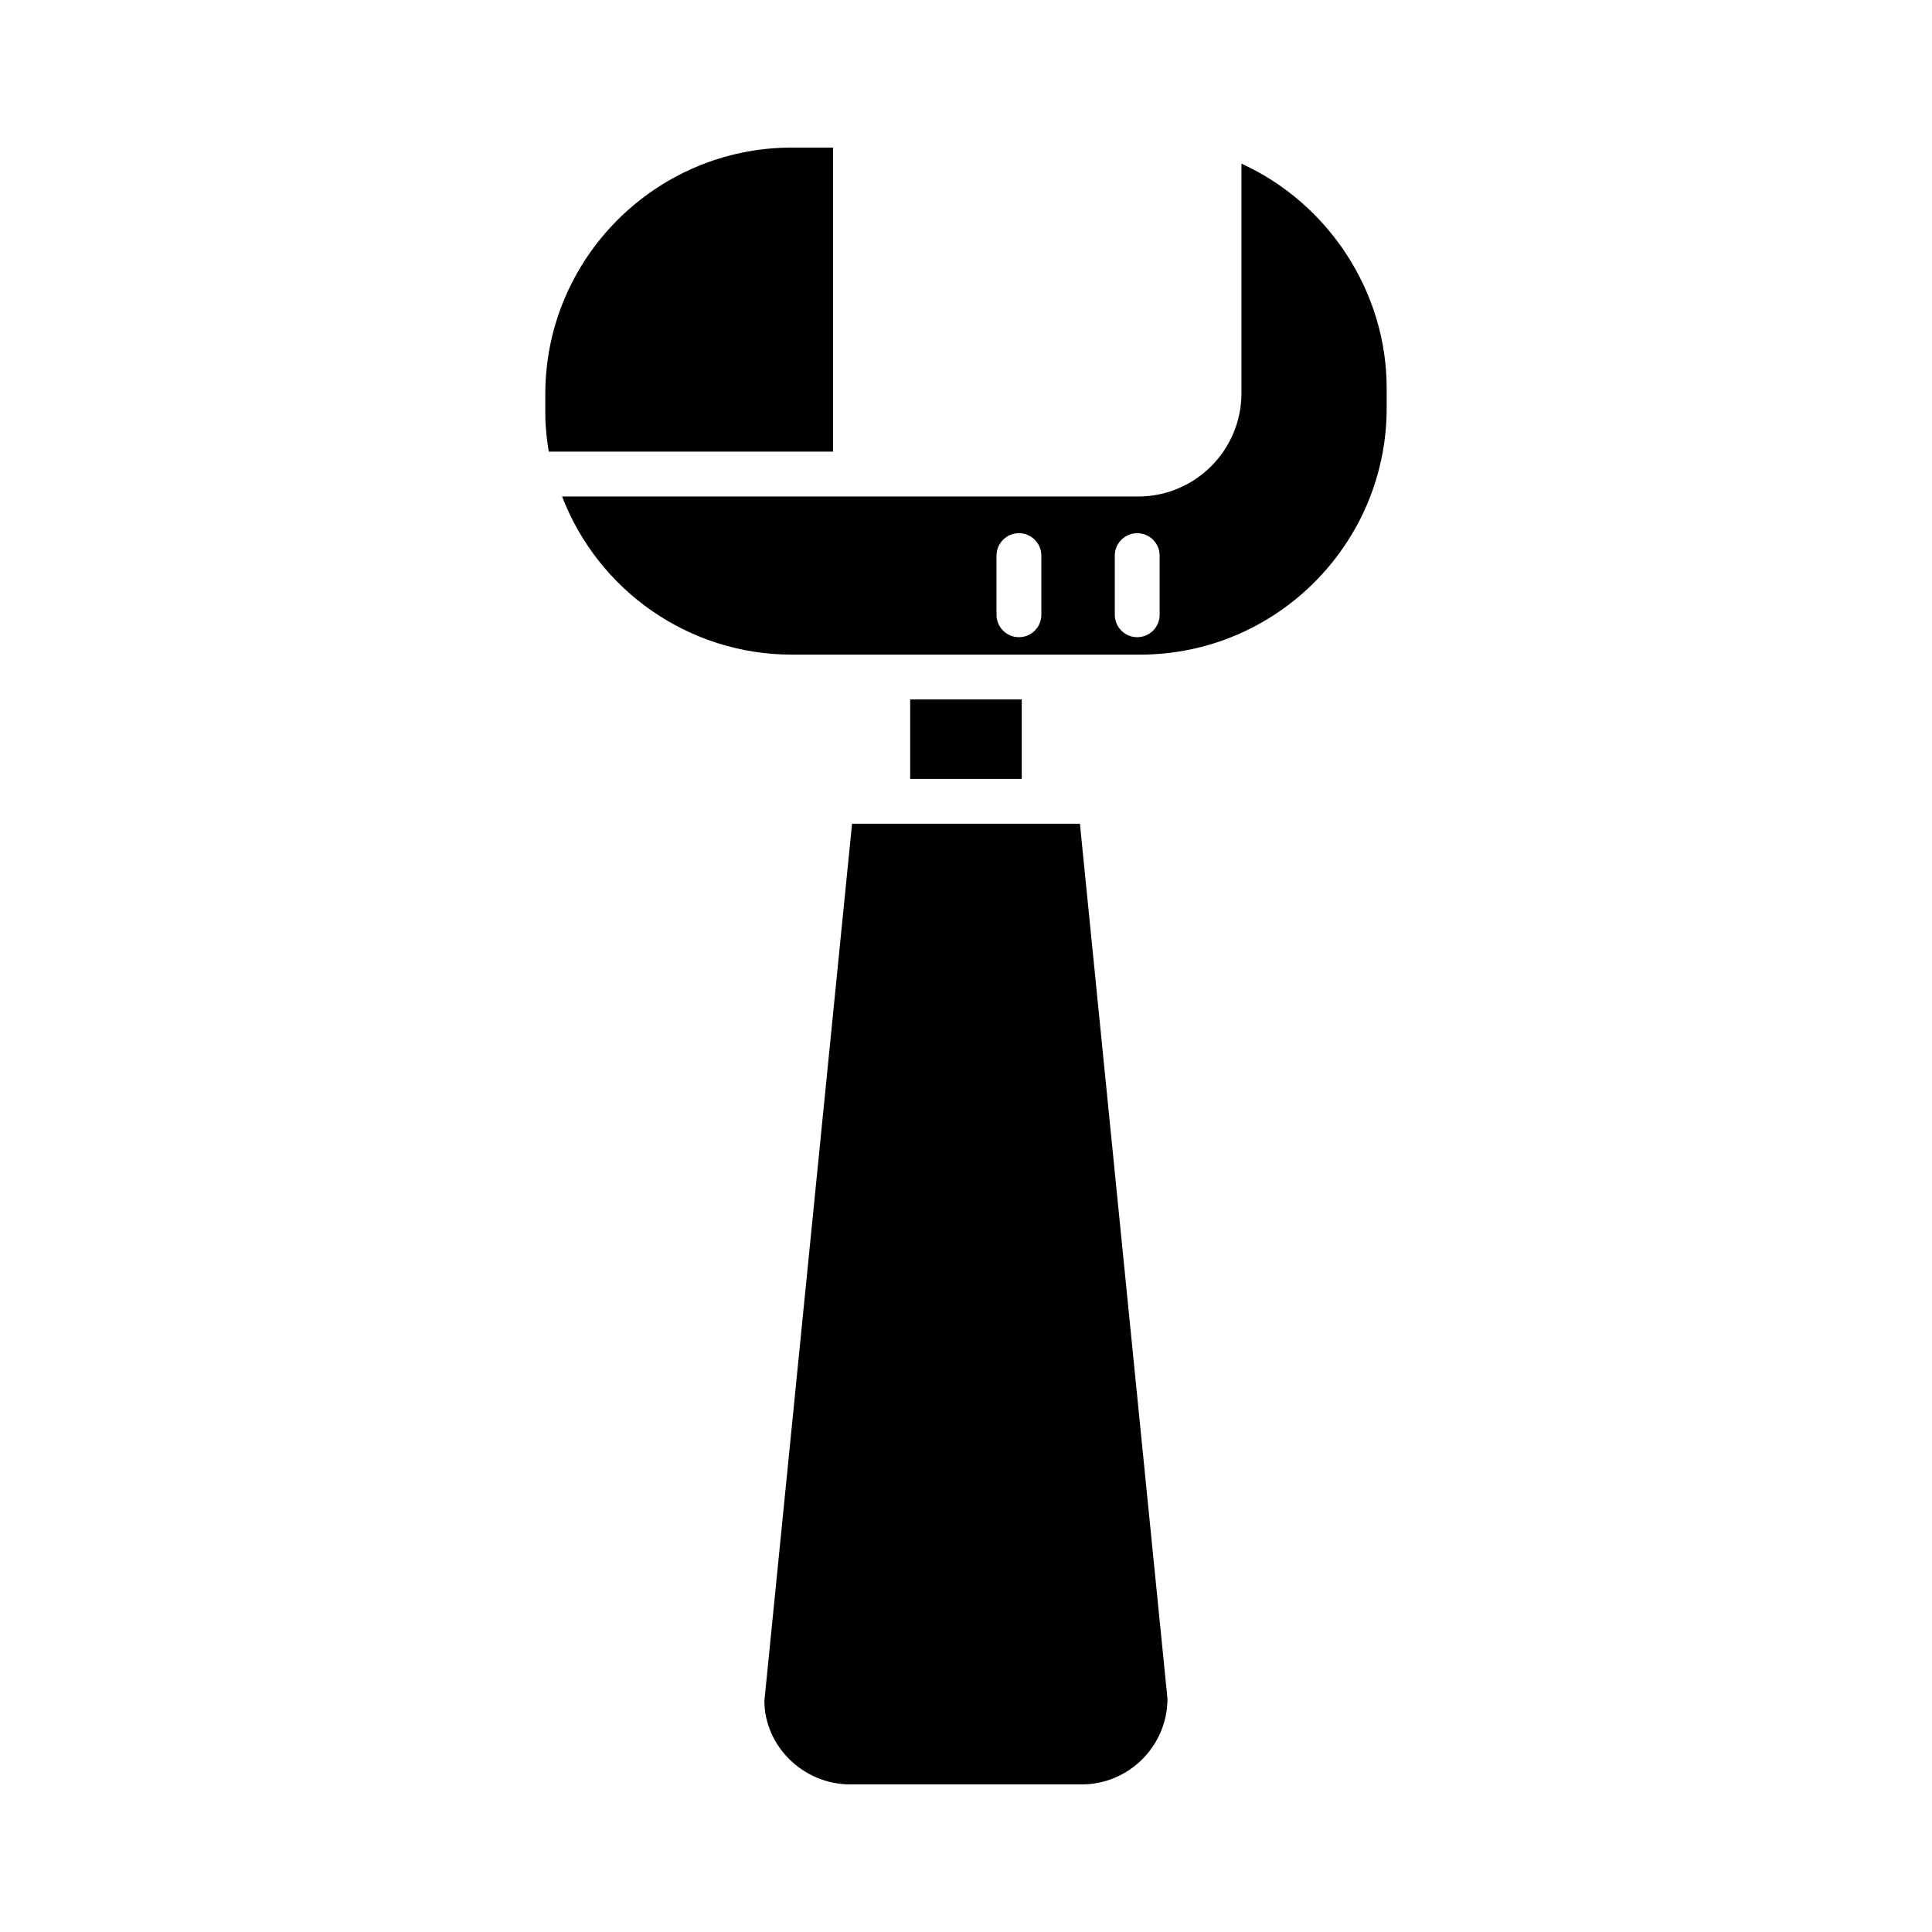 <?xml version="1.0" encoding="UTF-8"?>
<!-- Uploaded to: SVG Repo, www.svgrepo.com, Generator: SVG Repo Mixer Tools -->
<svg fill="#000000" width="800px" height="800px" version="1.1" viewBox="144 144 512 512" xmlns="http://www.w3.org/2000/svg">
 <g>
  <path d="m369.8 362.3-23.23 232.44c0.027 11.945 10.234 22.148 22.77 22.148h61.309c12.535 0 22.742-10.203 22.742-22.738l-23.199-231.85z"/>
  <path d="m385.21 329.36h29.566v21.055h-29.566z"/>
  <path d="m364.77 183.11h-10.914c-36.031 0-65.348 29.312-65.348 65.348v5.25c0 3.258 0.375 6.609 0.914 9.977h75.348z"/>
  <path d="m472.99 187.36v60.871c0 15.078-12.266 27.344-27.344 27.344l-152.69-0.004c9.629 25.023 33.672 41.91 60.891 41.91h92.289c36.031 0 65.348-29.316 65.348-65.348v-5.25c0.004-25.605-15.477-49.023-38.496-59.523zm-53.023 119.56c0 3.281-2.656 5.941-5.941 5.941-3.281 0-5.941-2.66-5.941-5.941v-15.676c0-3.281 2.656-5.941 5.941-5.941s5.941 2.66 5.941 5.941zm31.348 0c0 3.281-2.656 5.941-5.941 5.941s-5.941-2.66-5.941-5.941v-15.676c0-3.281 2.656-5.941 5.941-5.941s5.941 2.66 5.941 5.941z"/>
 </g>
</svg>